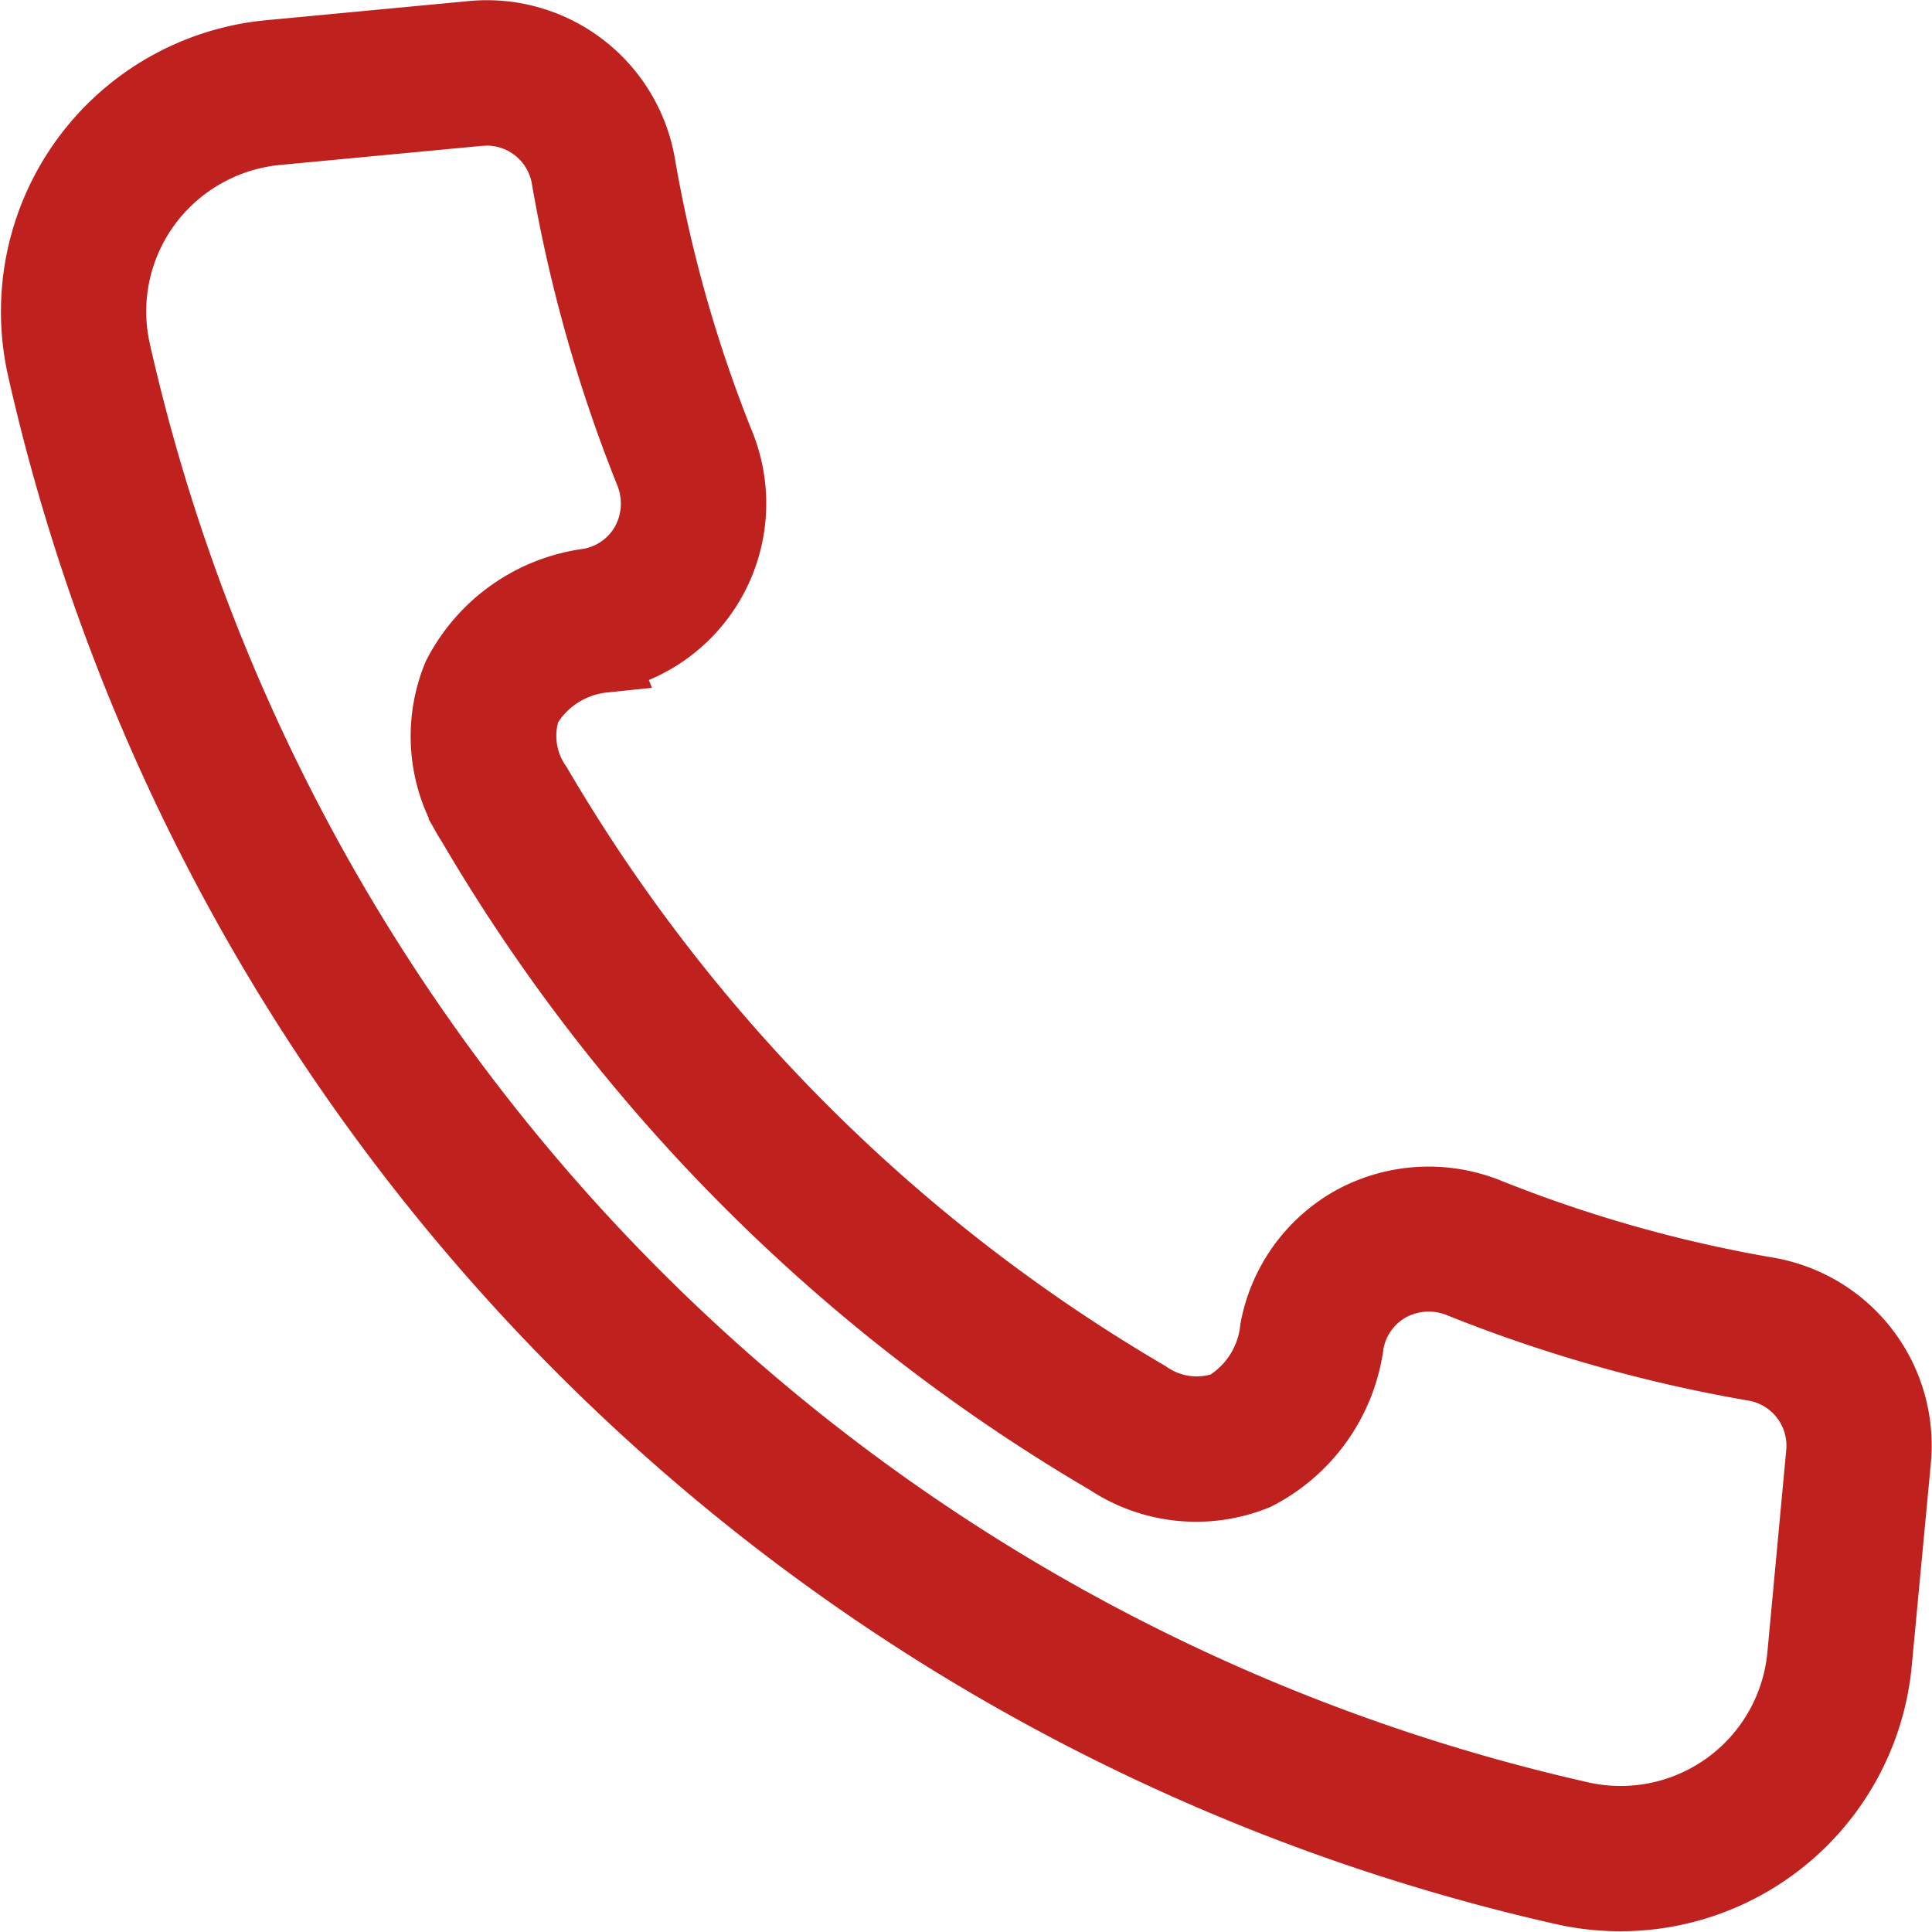 <svg xmlns="http://www.w3.org/2000/svg" width="28.502" height="28.502" viewBox="0 0 28.502 28.502">
    <path data-name="Trazado 4258" d="M148.427 79.224a2.325 2.325 0 0 0 1.723-3.173 20.325 20.325 0 0 1-1.16-4.091 2.314 2.314 0 0 0-2.5-1.936l-2.994.283a3.818 3.818 0 0 0-3.37 4.626A29.744 29.744 0 0 0 162.6 97.412a3.819 3.819 0 0 0 4.63-3.4l.279-2.959a2.312 2.312 0 0 0-1.936-2.5 20.336 20.336 0 0 1-4.092-1.16 2.353 2.353 0 0 0-2 .111 2.329 2.329 0 0 0-1.165 1.612 1.492 1.492 0 0 1-.727 1.132 1.271 1.271 0 0 1-1.14-.161 25.125 25.125 0 0 1-8.989-8.991 1.268 1.268 0 0 1-.162-1.141 1.489 1.489 0 0 1 1.131-.726zm-1.959 2.445a26.274 26.274 0 0 0 9.4 9.4 2.354 2.354 0 0 0 2.191.217 2.572 2.572 0 0 0 1.379-1.956 1.173 1.173 0 0 1 .589-.825 1.207 1.207 0 0 1 1.031-.054 21.463 21.463 0 0 0 4.322 1.226 1.175 1.175 0 0 1 .992 1.265l-.279 2.994a2.674 2.674 0 0 1-3.237 2.36 28.6 28.6 0 0 1-21.613-21.611 2.663 2.663 0 0 1 .447-2.147 2.69 2.69 0 0 1 1.947-1.094l2.959-.28c.037 0 .075-.005.115-.005a1.177 1.177 0 0 1 1.154 1 21.515 21.515 0 0 0 1.226 4.322 1.21 1.21 0 0 1-.054 1.031 1.174 1.174 0 0 1-.826.589 2.568 2.568 0 0 0-1.955 1.379 2.358 2.358 0 0 0 .214 2.192z" transform="translate(-139.522 -69.511)" style="fill:#bf221e;stroke:#bf221e"/>
</svg>
